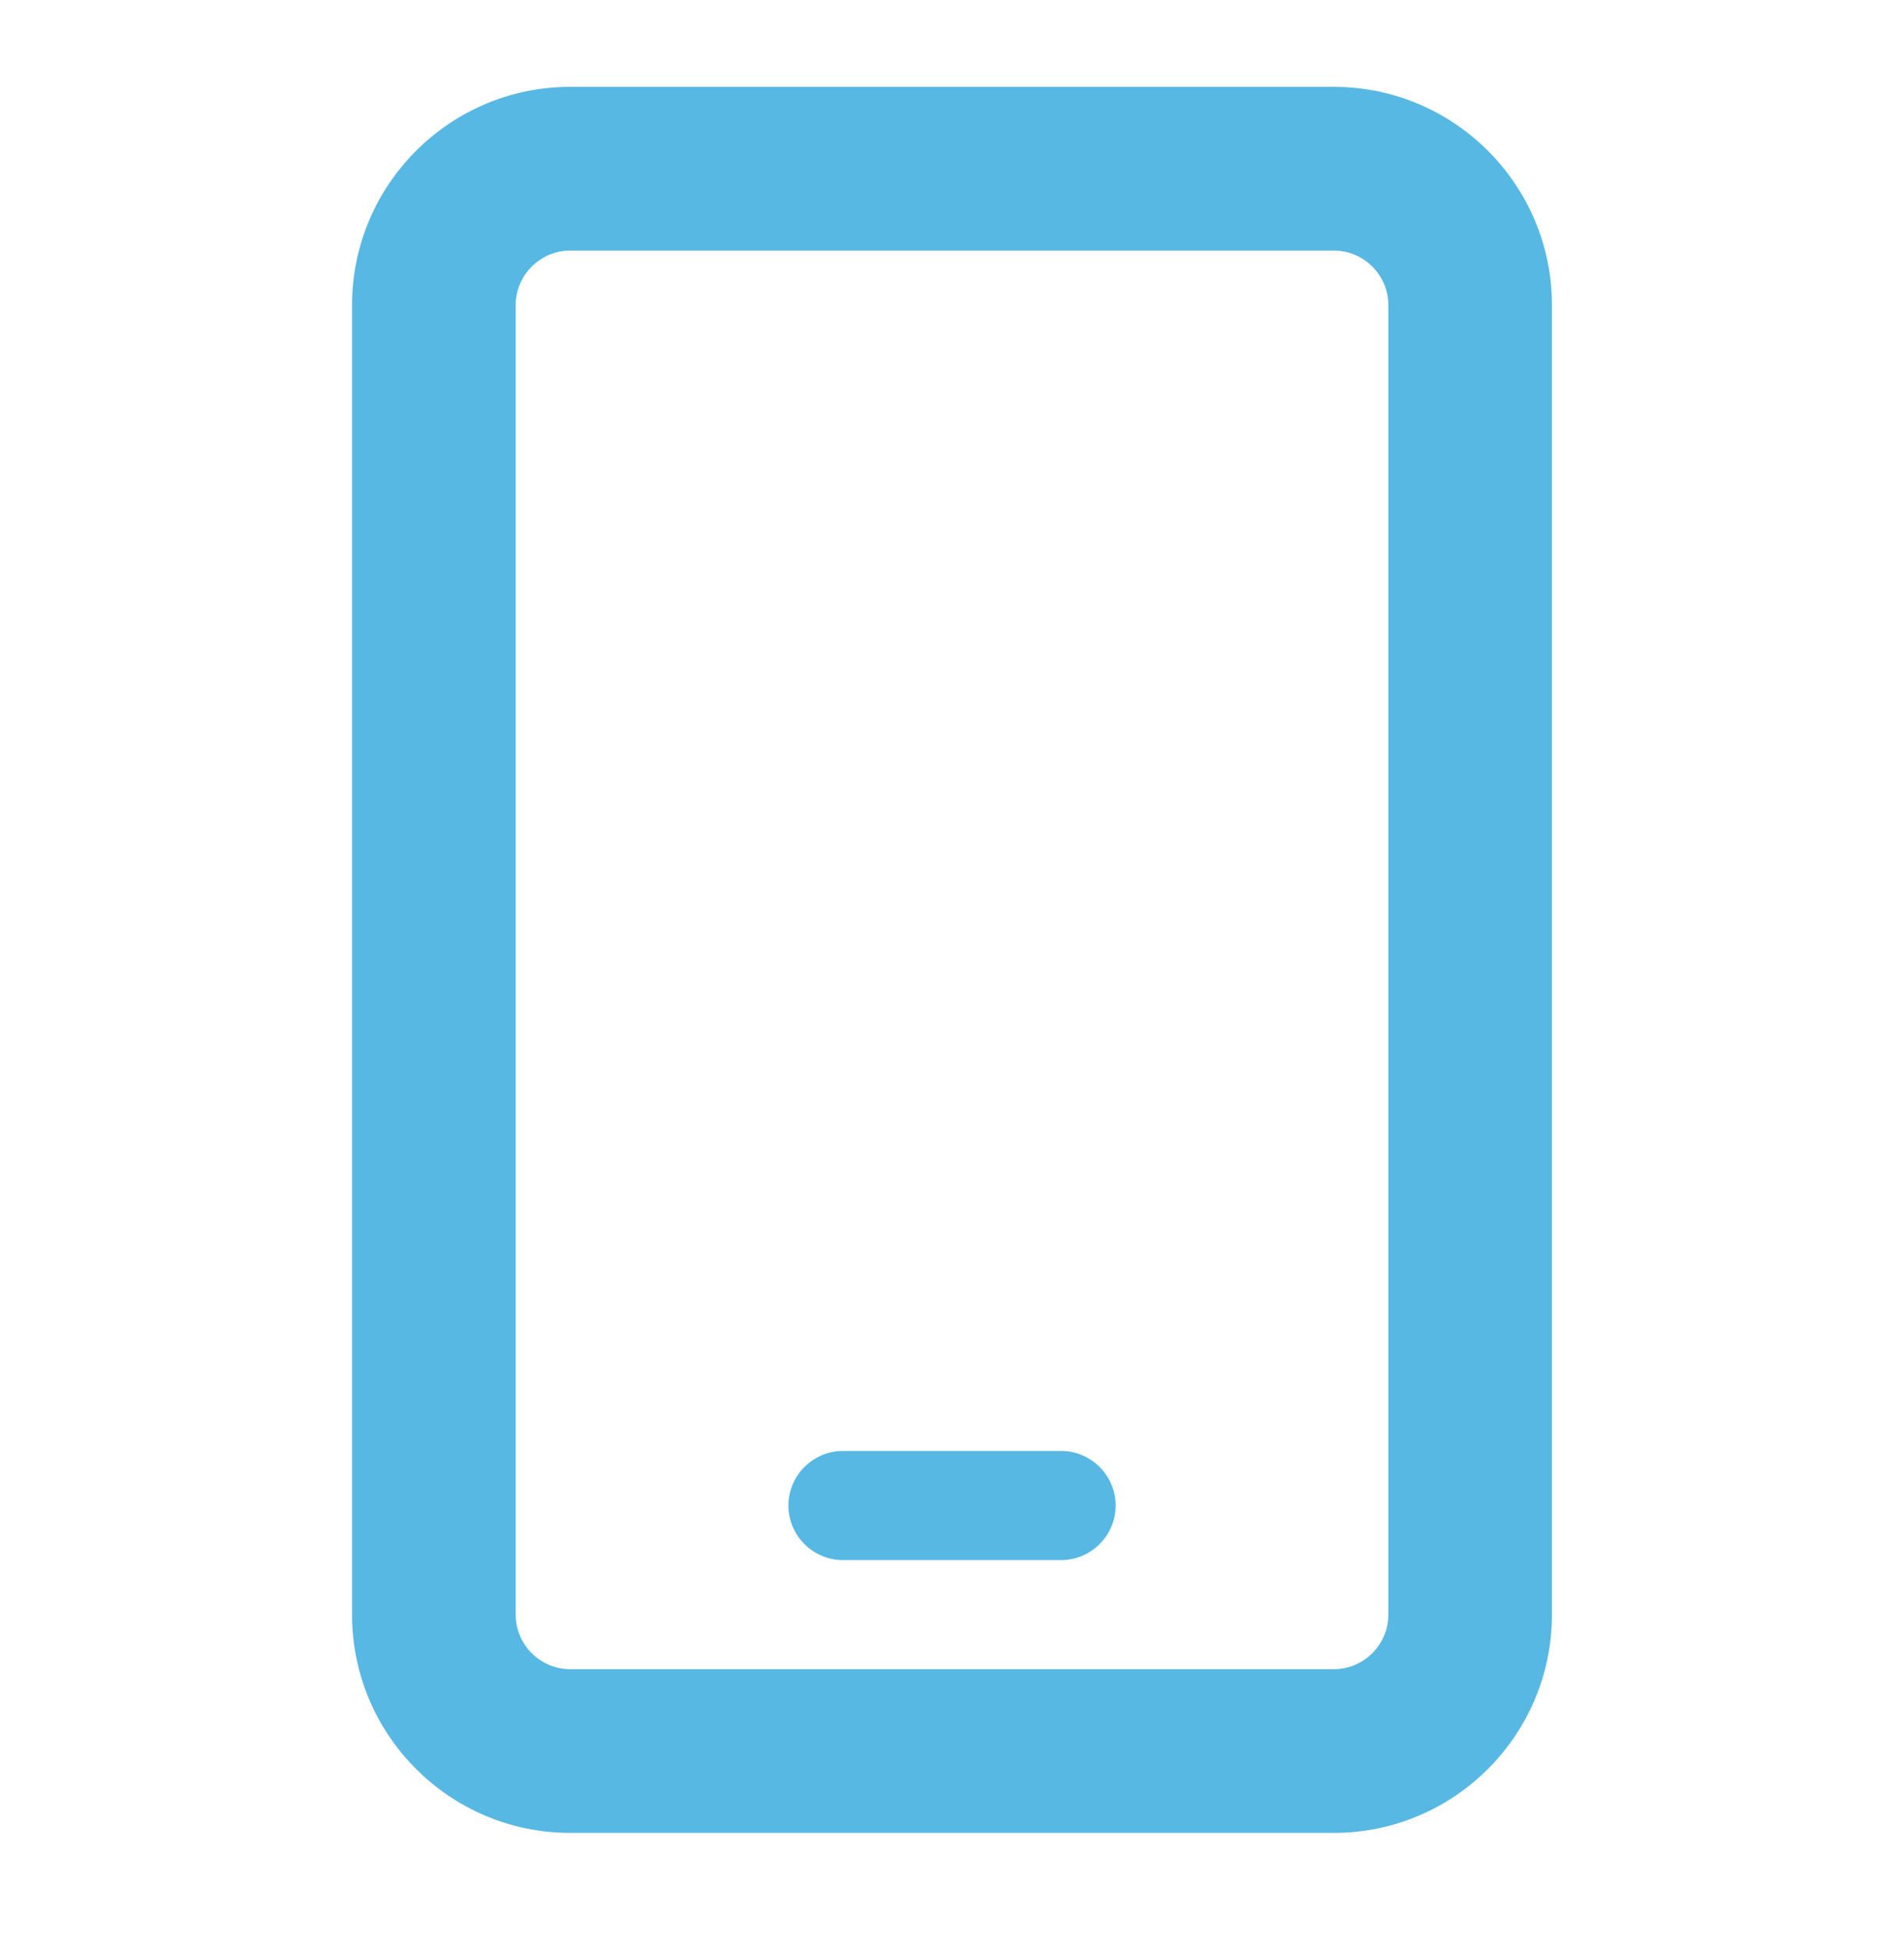 <svg width="40" height="41" viewBox="0 0 40 41" fill="none" xmlns="http://www.w3.org/2000/svg">
<path d="M11.979 5.262C11.349 5.262 10.834 5.777 10.834 6.408V33.908C10.834 34.538 11.349 35.053 11.979 35.053H28.021C28.651 35.053 29.167 34.538 29.167 33.908V6.408C29.167 5.777 28.651 5.262 28.021 5.262H11.979ZM7.396 6.408C7.396 3.88 9.451 1.824 11.979 1.824H28.021C30.549 1.824 32.604 3.88 32.604 6.408V33.908C32.604 36.435 30.549 38.491 28.021 38.491H11.979C9.451 38.491 7.396 36.435 7.396 33.908V6.408ZM17.709 30.47H22.292C22.922 30.47 23.438 30.986 23.438 31.616C23.438 32.246 22.922 32.762 22.292 32.762H17.709C17.078 32.762 16.563 32.246 16.563 31.616C16.563 30.986 17.078 30.47 17.709 30.47Z" fill="#57B8E4"/>
</svg>
